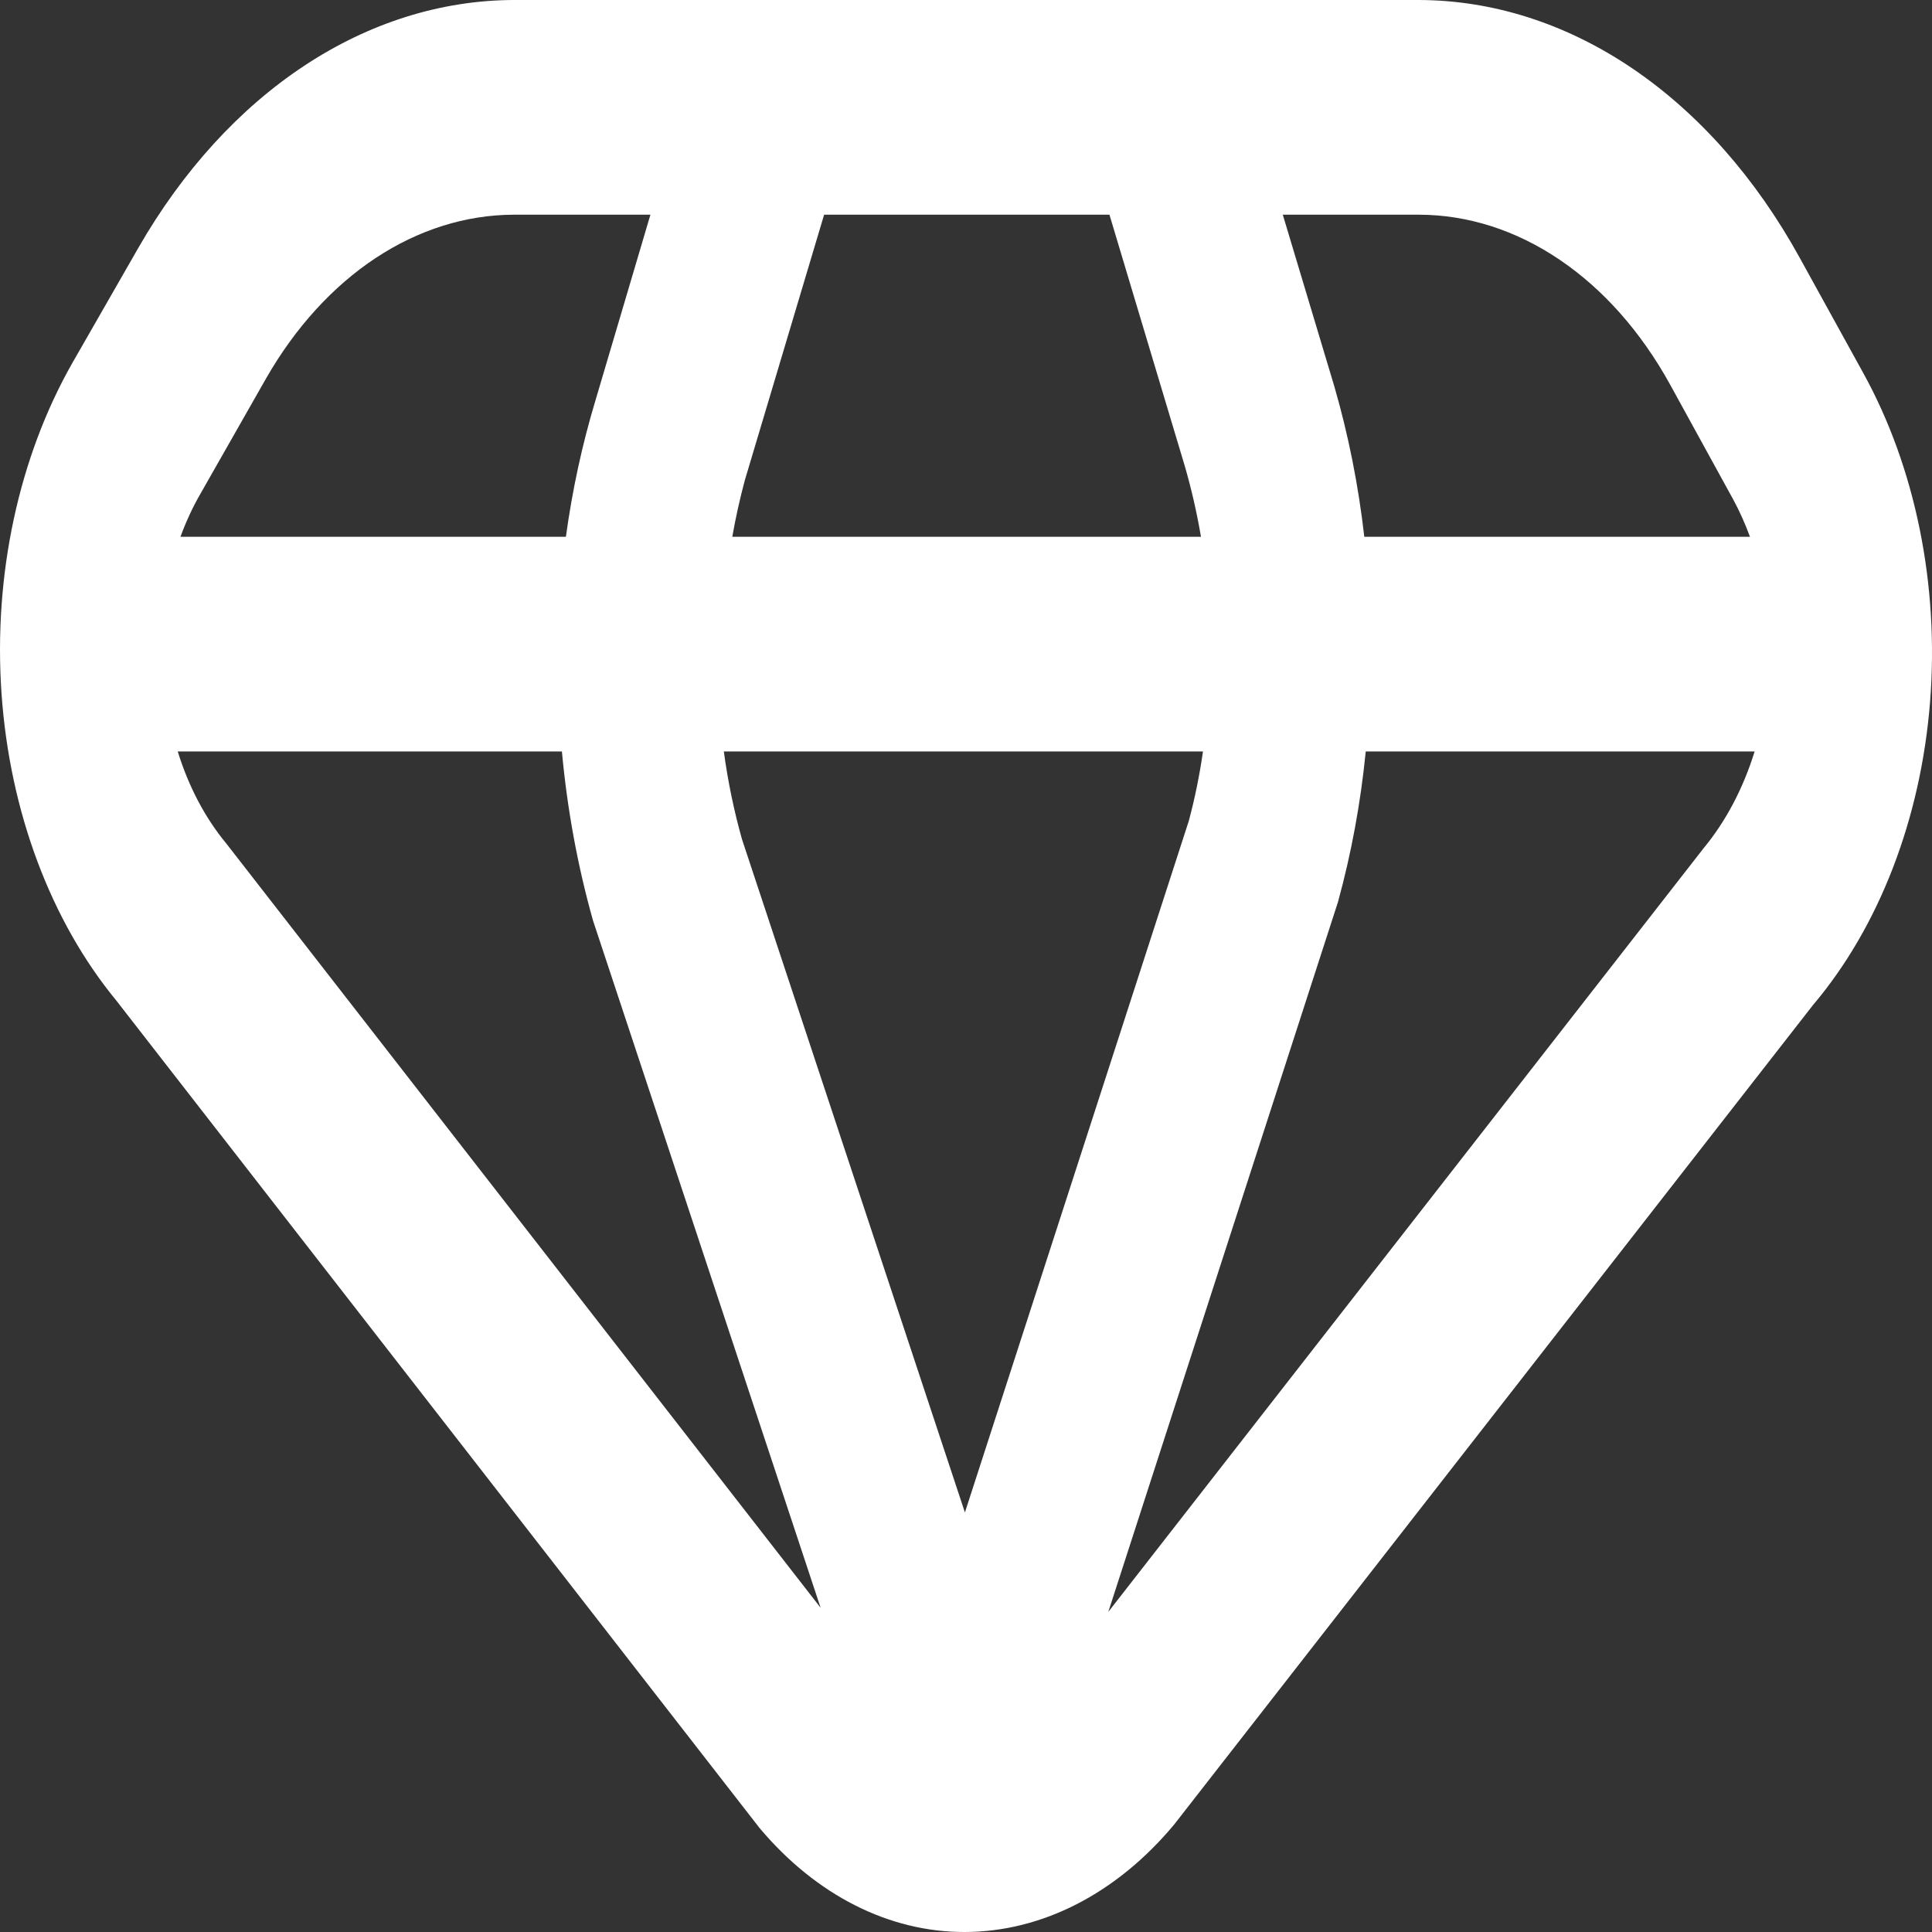 <svg width="32" height="32" viewBox="0 0 32 32" fill="none" xmlns="http://www.w3.org/2000/svg">
<rect x="0" y="0" width="32" height="32" fill="#333333" stroke="none"/>
<path d="M30.858 6.172L29.808 4.268C29.081 2.948 28.132 1.875 27.037 1.133C25.942 0.392 24.733 0.004 23.505 0H8.507C7.304 0.004 6.118 0.377 5.041 1.088C3.963 1.8 3.022 2.833 2.291 4.106L1.196 6.016C0.308 7.579 -0.11 9.53 0.025 11.483C0.16 13.437 0.839 15.252 1.927 16.573L12.58 30.277C13.515 31.39 14.726 32.003 15.98 32C17.26 31.997 18.494 31.363 19.446 30.222L30.027 16.649C31.122 15.357 31.814 13.565 31.968 11.626C32.121 9.687 31.725 7.741 30.858 6.172ZM27.658 6.362L28.707 8.272C28.813 8.467 28.905 8.674 28.985 8.891H22.597C22.5 8.039 22.334 7.205 22.101 6.401L21.247 3.556H23.505C24.313 3.558 25.11 3.813 25.831 4.301C26.553 4.788 27.178 5.494 27.658 6.362ZM15.982 25.051L12.29 13.902C12.157 13.43 12.056 12.943 11.989 12.447H19.925C19.869 12.838 19.791 13.223 19.69 13.598L15.982 25.051ZM12.129 8.891C12.185 8.572 12.255 8.258 12.338 7.95L13.65 3.556H18.376L19.625 7.723C19.735 8.103 19.824 8.493 19.892 8.891H12.129ZM4.411 6.261C4.893 5.422 5.513 4.742 6.223 4.273C6.933 3.805 7.714 3.559 8.507 3.556H10.773L9.863 6.631C9.643 7.36 9.479 8.117 9.373 8.891H2.989C3.081 8.64 3.191 8.401 3.319 8.18L4.411 6.261ZM3.744 13.966C3.396 13.545 3.123 13.026 2.944 12.447H9.307C9.395 13.405 9.568 14.346 9.823 15.25L13.592 26.63L3.744 13.966ZM18.357 26.698L22.162 14.937C22.383 14.132 22.537 13.297 22.621 12.447H29.062C28.873 13.058 28.585 13.604 28.218 14.048L18.357 26.698Z" fill="white"/>
</svg>
